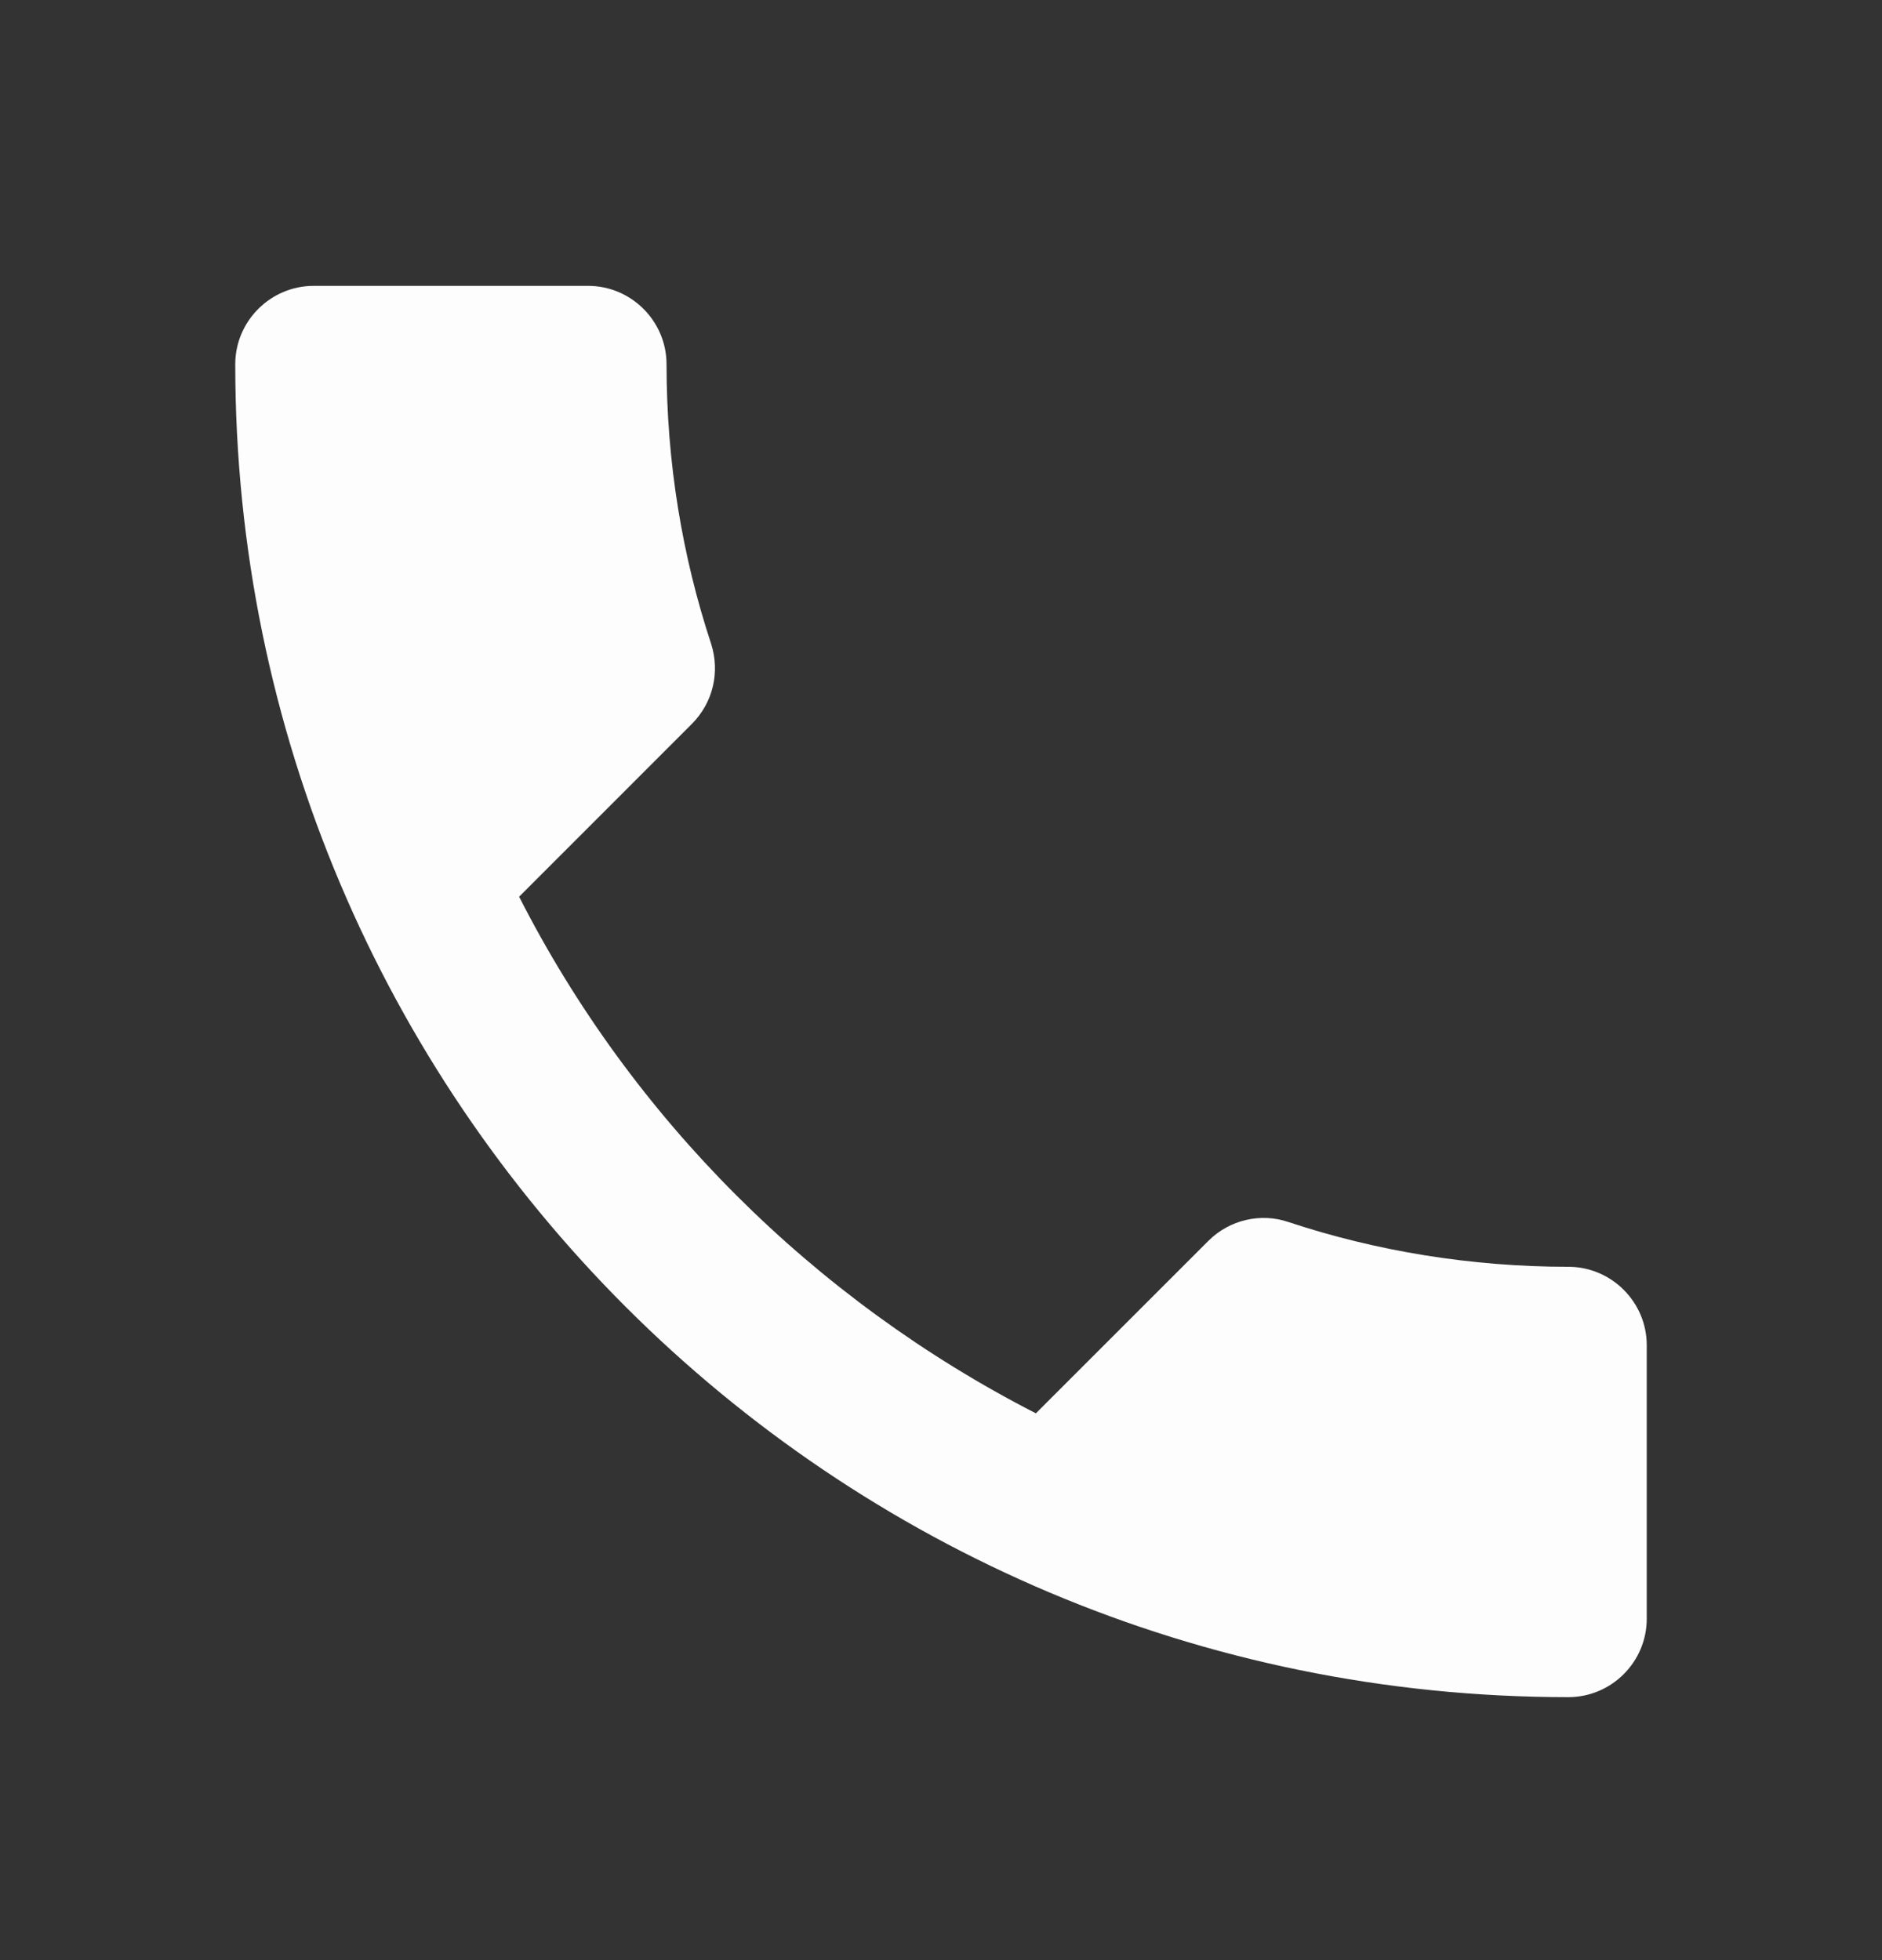 <svg xmlns="http://www.w3.org/2000/svg" width="24" height="25" viewBox="0 0 24 25" fill="none"><rect x="0" y="0" width="24" height="25" fill="#333333" stroke="none"/><path d="M6.62 11.437C8.06 14.267 10.38 16.576 13.21 18.026L15.41 15.826C15.68 15.556 16.08 15.466 16.43 15.586C17.55 15.957 18.76 16.157 20 16.157C20.55 16.157 21 16.607 21 17.157V20.646C21 21.197 20.55 21.646 20 21.646C10.61 21.646 3 14.037 3 4.646C3 4.096 3.45 3.646 4 3.646H7.5C8.05 3.646 8.5 4.096 8.5 4.646C8.5 5.896 8.7 7.096 9.07 8.216C9.18 8.566 9.1 8.956 8.82 9.236L6.62 11.437Z" fill="#FDFDFD"></path></svg>